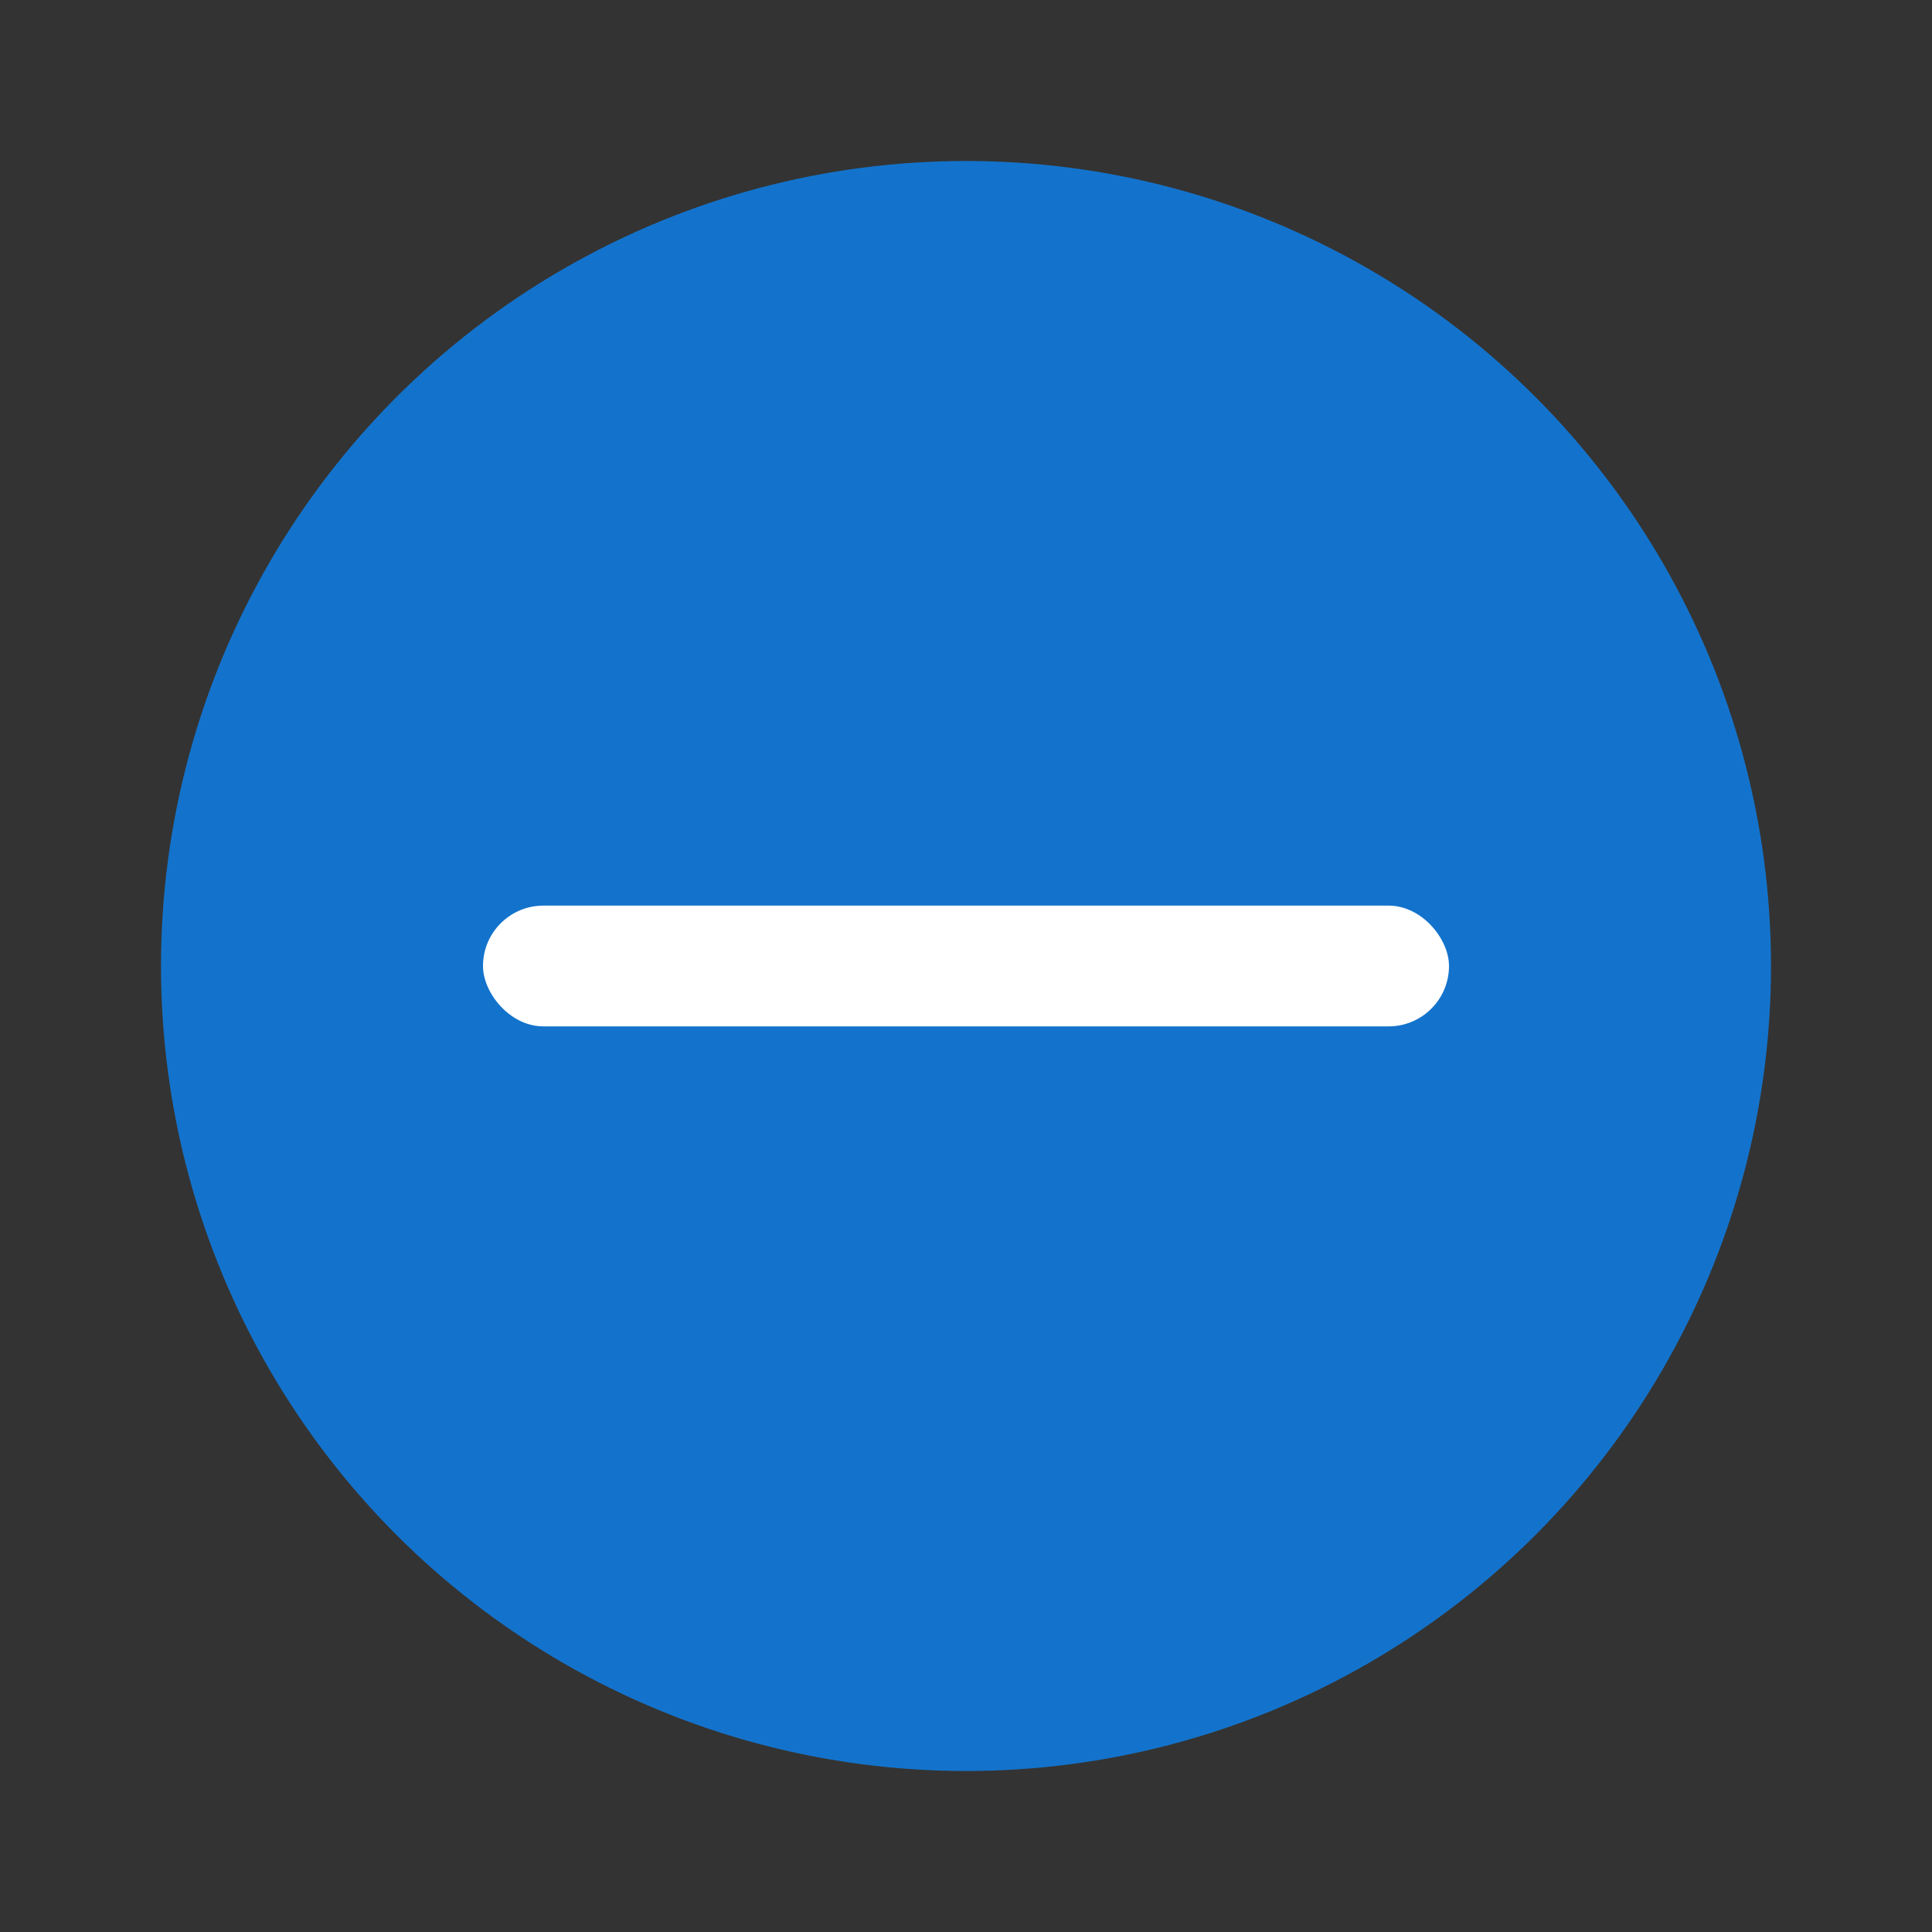 <svg width="24" height="24" viewBox="0 0 24 24" fill="none" xmlns="http://www.w3.org/2000/svg">
<rect x="0" y="0" width="24" height="24" fill="#333333" stroke="none"/>
<circle cx="12" cy="12" r="10" fill="#0C83F2" fill-opacity="0.8"/>
<rect x="6" y="11.25" width="12" height="1.5" rx="0.75" fill="white"/>
</svg>
